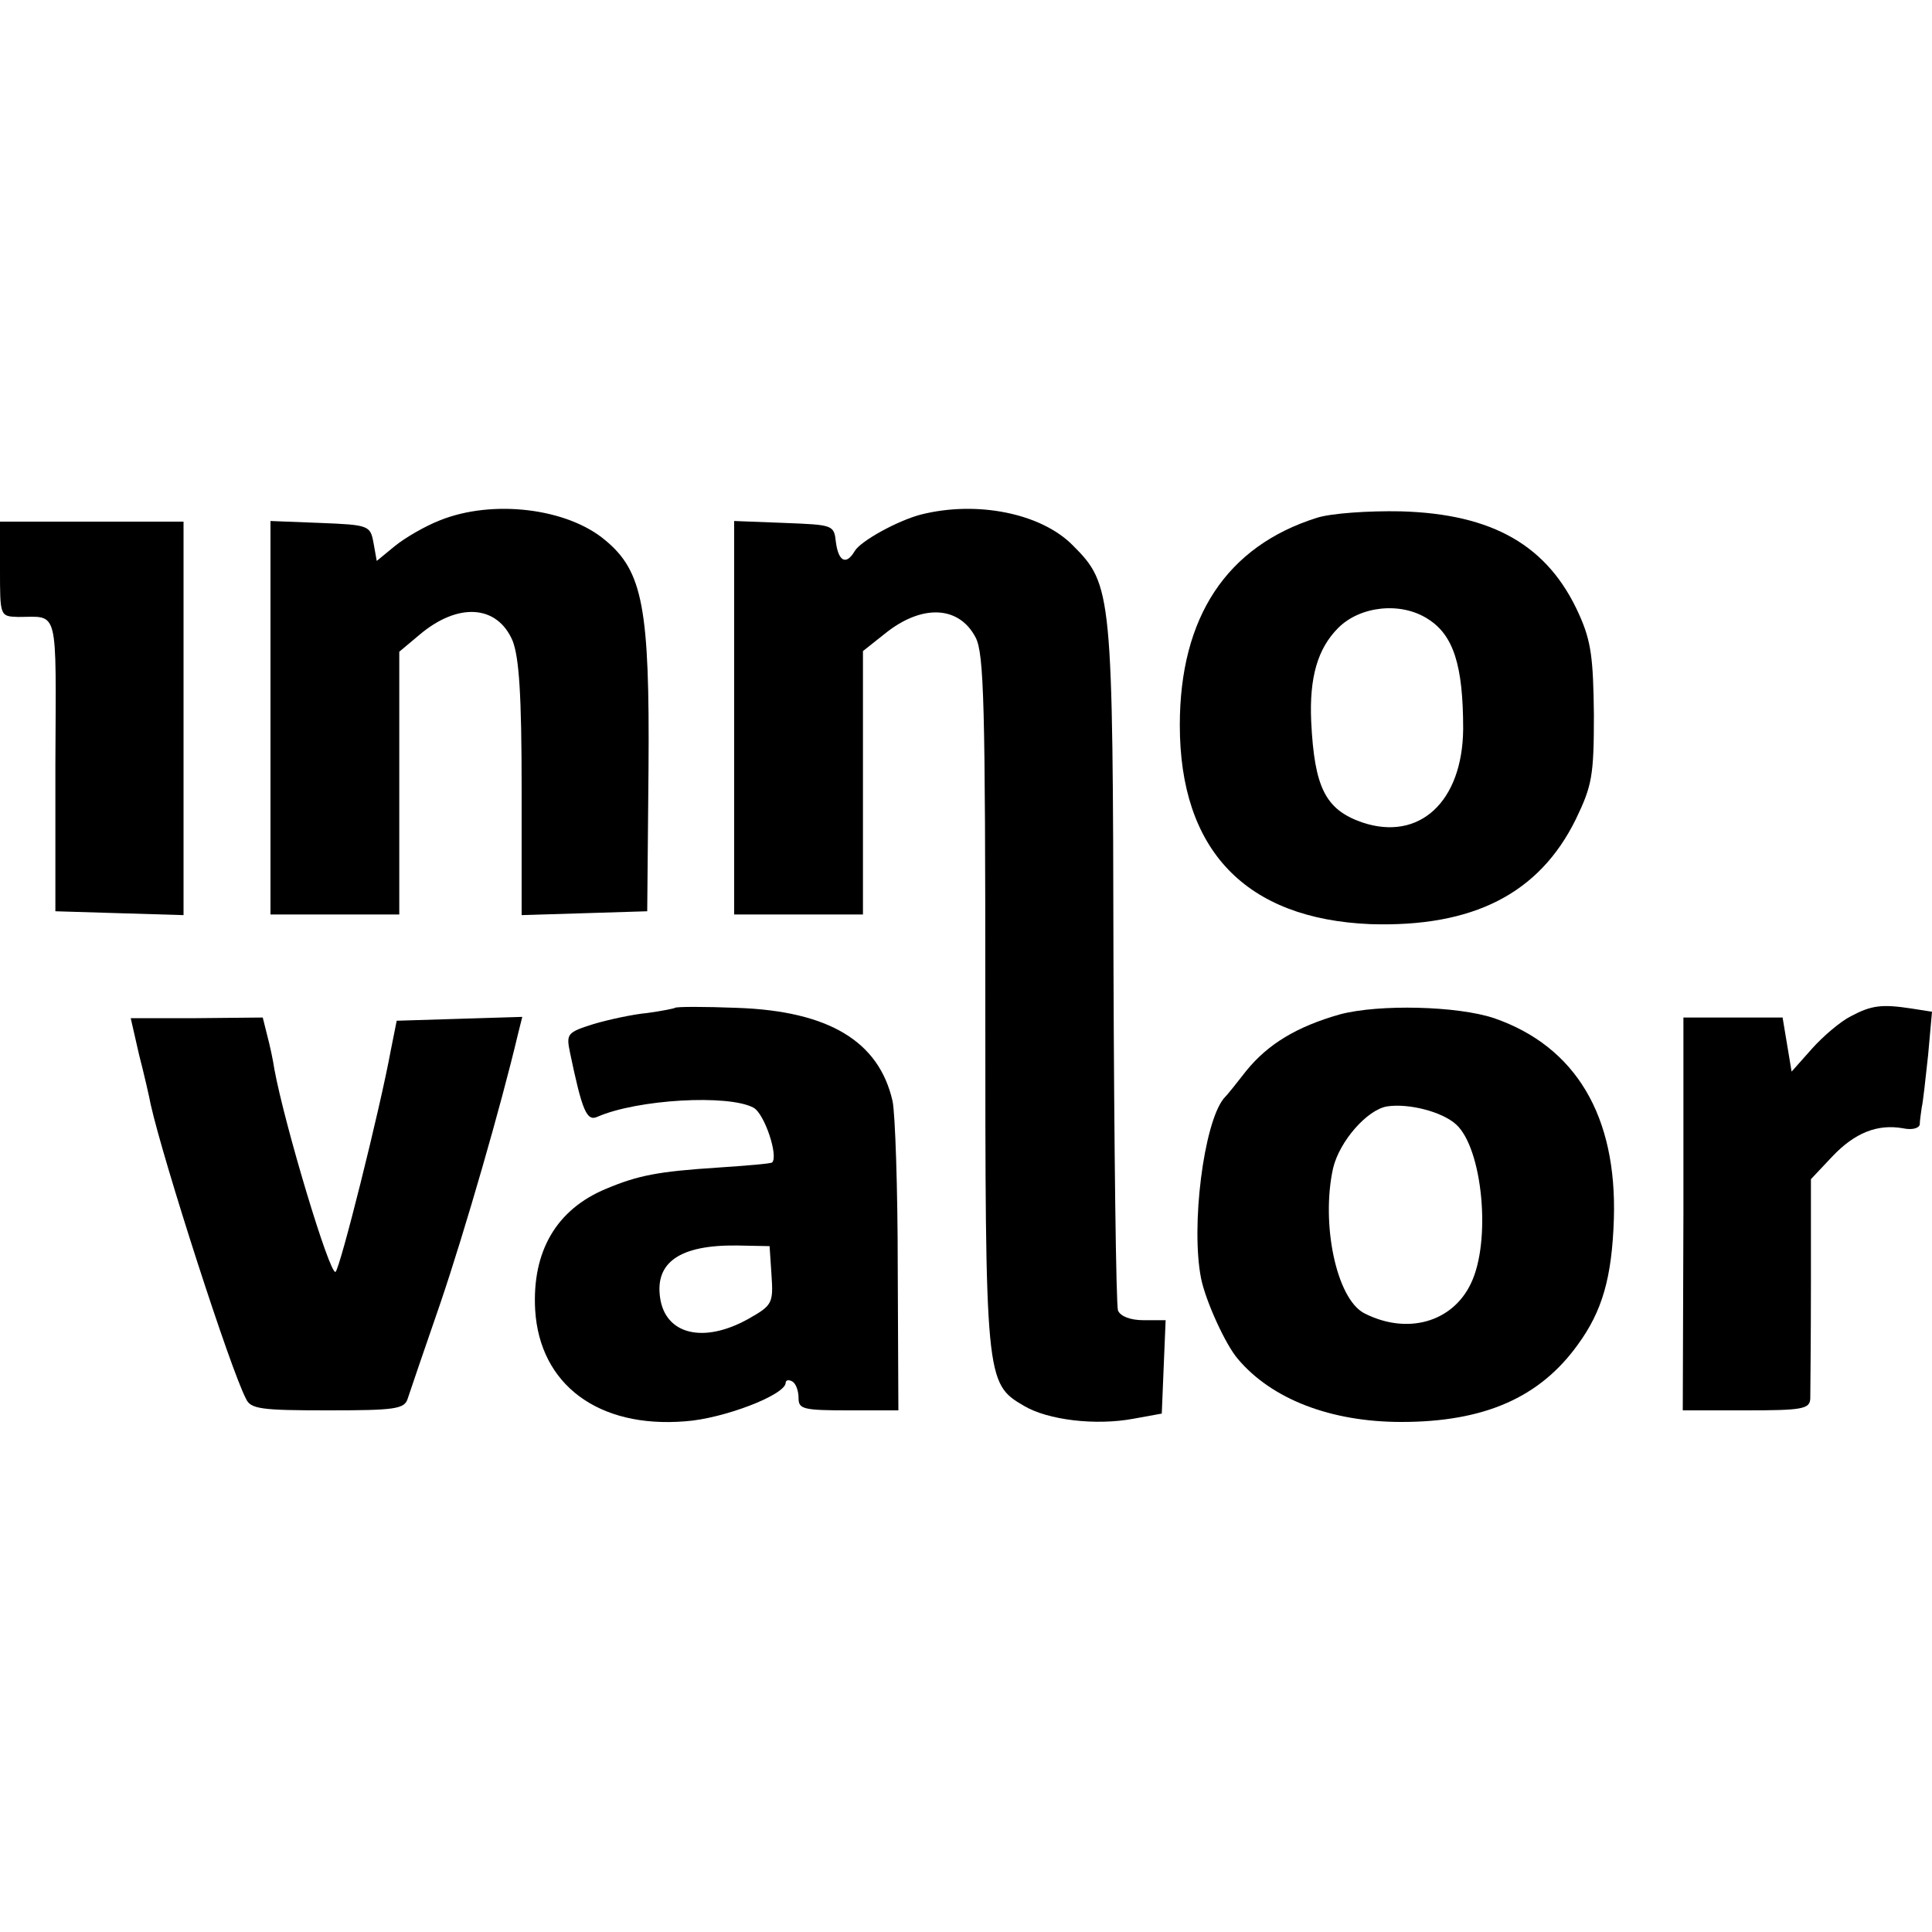 <?xml version="1.0" standalone="no"?>
<!DOCTYPE svg PUBLIC "-//W3C//DTD SVG 20010904//EN"
 "http://www.w3.org/TR/2001/REC-SVG-20010904/DTD/svg10.dtd">
<svg version="1.0" xmlns="http://www.w3.org/2000/svg"
 width="300pt" height="300pt" viewBox="0 0 300 300"
 preserveAspectRatio="xMidYMid meet">
<g transform="translate(0,300) scale(0.1,-0.1)"
fill="#000000" stroke="none">
<path d="M683 2192 c-23 -9 -54 -27 -70 -40 l-28 -23 -5 28 c-5 27 -7 28 -83
31 l-77 3 0 -306 0 -305 100 0 100 0 0 204 0 204 31 26 c60 51 121 47 145 -9
10 -26 14 -83 14 -230 l0 -196 98 3 97 3 2 220 c2 251 -9 308 -67 356 -59 50
-175 64 -257 31z"/>
<path d="M1430 2201 c-35 -9 -94 -41 -103 -57 -13 -22 -25 -16 -29 14 -3 27
-4 27 -80 30 l-78 3 0 -306 0 -305 100 0 100 0 0 205 0 204 34 27 c57 46 115
44 141 -6 13 -25 15 -105 15 -564 0 -589 0 -594 60 -629 37 -22 111 -31 170
-20 l44 8 3 73 3 72 -34 0 c-21 0 -36 6 -40 15 -3 9 -6 251 -7 538 -1 577 -2
589 -63 650 -49 50 -149 70 -236 48z"/>
<path d="M2045 2196 c-140 -44 -213 -154 -213 -322 0 -194 102 -301 296 -309
159 -5 262 47 319 163 25 52 28 67 28 162 -1 87 -4 114 -23 156 -48 107 -134
156 -277 160 -50 1 -108 -3 -130 -10z m172 -157 c40 -25 55 -72 55 -171 -1
-113 -68 -175 -157 -145 -57 20 -74 54 -79 157 -3 68 10 113 42 145 34 34 97
41 139 14z"/>
<path d="M0 2116 c0 -73 0 -73 28 -74 64 0 59 19 58 -229 l0 -228 99 -3 100
-3 0 306 0 305 -142 0 -143 0 0 -74z"/>
<path d="M1048 1435 c-1 -1 -21 -5 -43 -8 -22 -2 -59 -10 -83 -17 -41 -13 -43
-15 -37 -44 19 -91 26 -108 43 -100 62 27 203 35 242 14 17 -9 39 -75 29 -85
-2 -2 -40 -5 -84 -8 -93 -6 -124 -12 -174 -33 -77 -32 -115 -97 -110 -188 7
-116 98 -184 233 -173 59 4 156 41 156 60 0 4 5 5 10 2 6 -3 10 -15 10 -26 0
-17 7 -19 78 -19 l77 0 -1 223 c0 122 -4 238 -8 257 -21 93 -99 140 -241 145
-51 2 -95 2 -97 0z m150 -415 c3 -44 1 -47 -36 -68 -70 -39 -129 -24 -137 33
-8 55 31 82 119 81 l51 -1 3 -45z"/>
<path d="M2081 1425 c-67 -19 -112 -46 -146 -88 -14 -18 -29 -37 -35 -43 -31
-39 -51 -198 -35 -279 7 -35 38 -103 57 -125 53 -63 145 -98 254 -98 129 0
215 38 274 120 38 52 53 104 56 195 5 160 -59 268 -186 312 -57 19 -178 22
-239 6z m180 -171 c41 -37 55 -181 23 -247 -29 -61 -100 -80 -166 -46 -43 23
-67 139 -48 225 10 42 53 91 84 96 33 5 85 -8 107 -28z"/>
<path d="M2874 1422 c-16 -8 -43 -31 -60 -50 l-32 -36 -7 42 -7 42 -77 0 -77
0 0 -305 -1 -305 98 0 c87 0 99 2 100 18 0 9 1 90 1 179 l0 162 33 35 c35 37
70 51 110 44 14 -3 25 0 26 6 0 6 2 18 3 26 2 8 6 45 10 82 l6 67 -32 5 c-46
7 -62 5 -94 -12z"/>
<path d="M216 1362 c8 -31 16 -66 18 -77 20 -89 124 -412 148 -457 7 -16 24
-18 127 -18 104 0 119 2 124 18 3 9 26 77 51 149 38 112 94 306 120 416 l7 28
-98 -3 -97 -3 -9 -45 c-17 -93 -79 -340 -86 -345 -9 -5 -79 228 -95 315 -2 14
-7 37 -11 52 l-7 28 -103 -1 -102 0 13 -57z"/>
</g>
</svg>
